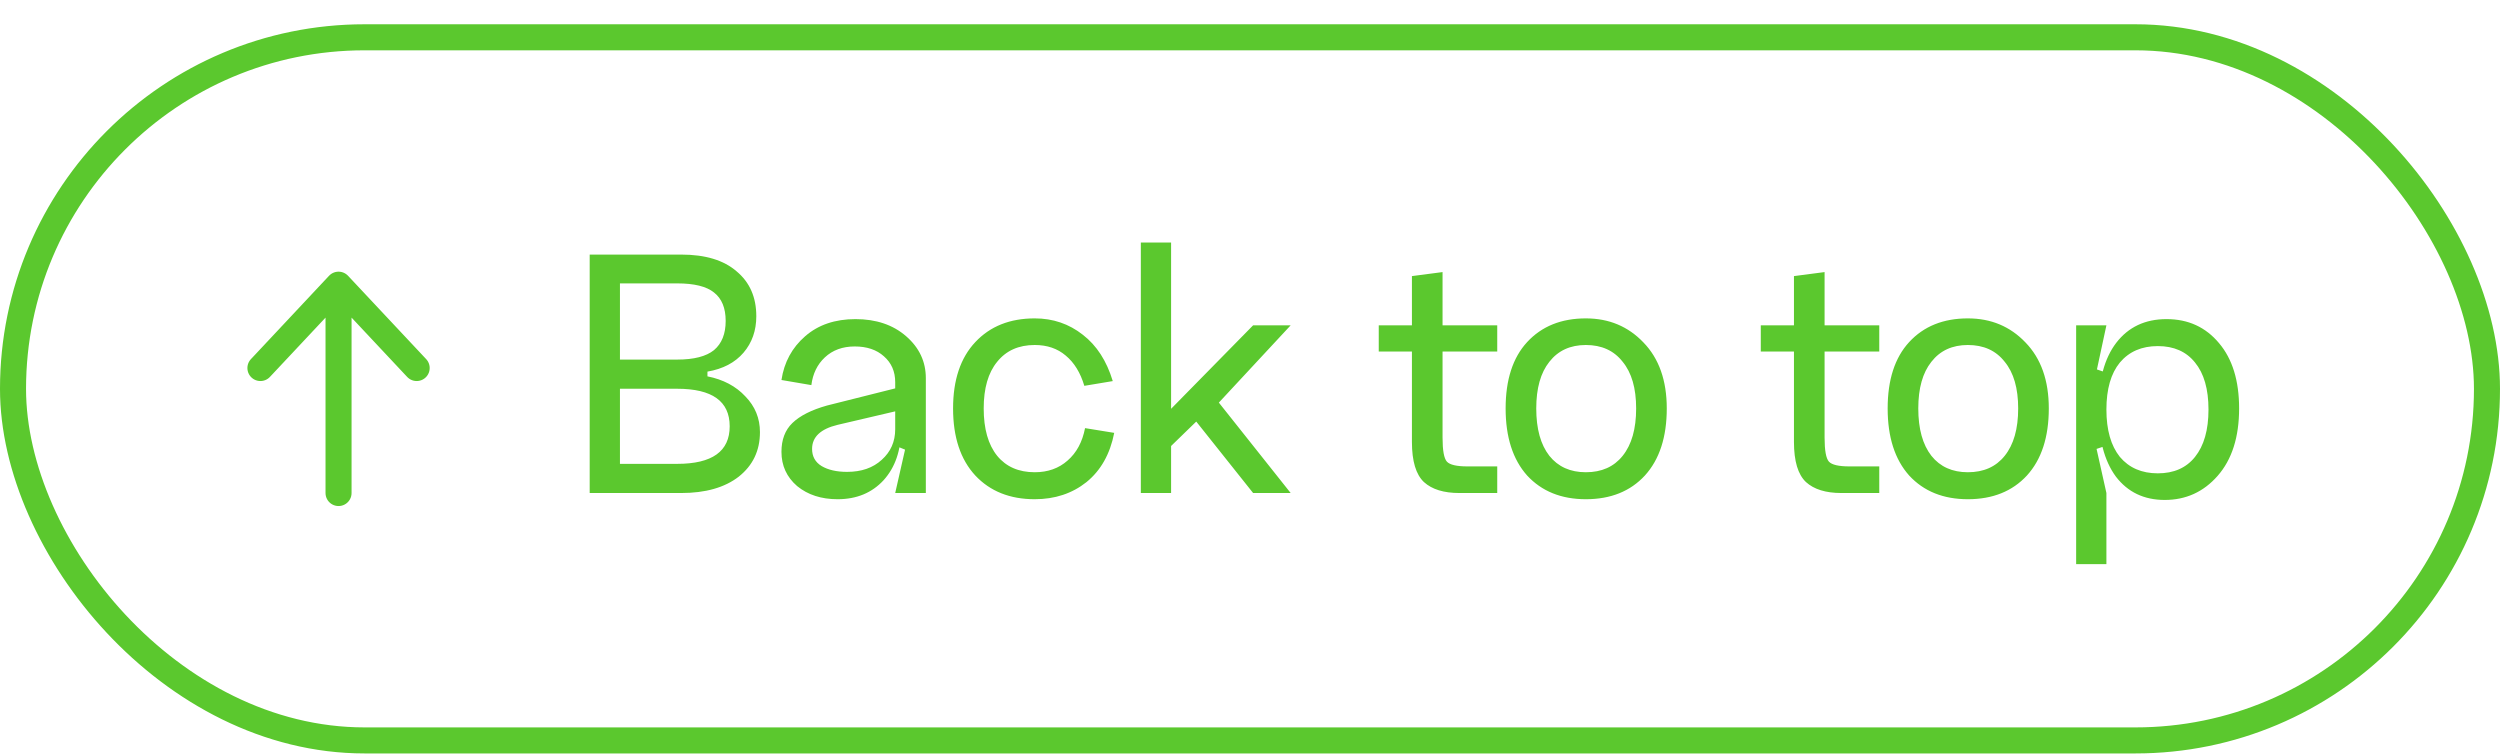 <?xml version="1.0" encoding="UTF-8"?> <svg xmlns="http://www.w3.org/2000/svg" width="96" height="29" viewBox="0 0 96 29" fill="none"><rect x="0.5" y="1.432" width="95" height="27" rx="13.5" stroke="#5BC82E"></rect><path d="M23.806 17.812H26.004C27.348 17.812 28.02 17.331 28.02 16.37C28.02 15.408 27.348 14.928 26.004 14.928H23.806V17.812ZM23.806 13.808H26.004C26.648 13.808 27.119 13.686 27.418 13.444C27.717 13.192 27.866 12.818 27.866 12.324C27.866 11.829 27.717 11.465 27.418 11.232C27.129 10.998 26.657 10.882 26.004 10.882H23.806V13.808ZM27.166 14.27V14.452C27.773 14.573 28.258 14.83 28.622 15.222C28.995 15.604 29.182 16.062 29.182 16.594C29.182 17.303 28.911 17.872 28.37 18.302C27.829 18.722 27.091 18.932 26.158 18.932H22.644V9.776H26.158C27.082 9.776 27.791 9.99 28.286 10.42C28.79 10.84 29.042 11.414 29.042 12.142C29.042 12.692 28.879 13.159 28.552 13.542C28.225 13.924 27.763 14.167 27.166 14.27ZM31.184 17.238C31.184 17.527 31.305 17.746 31.548 17.896C31.8 18.045 32.127 18.12 32.528 18.12C33.079 18.12 33.522 17.966 33.858 17.658C34.203 17.35 34.376 16.958 34.376 16.482H34.6C34.6 17.294 34.376 17.947 33.928 18.442C33.48 18.927 32.892 19.17 32.164 19.17C31.539 19.17 31.021 19.002 30.61 18.666C30.209 18.32 30.008 17.882 30.008 17.35C30.008 16.883 30.148 16.514 30.428 16.244C30.717 15.964 31.161 15.74 31.758 15.572L34.376 14.914V15.796L32.164 16.314C31.511 16.472 31.184 16.78 31.184 17.238ZM35.552 18.932H34.376L34.754 17.266L34.376 17.112V14.676C34.376 14.265 34.231 13.934 33.942 13.682C33.662 13.43 33.289 13.304 32.822 13.304C32.355 13.304 31.973 13.444 31.674 13.724C31.385 13.994 31.212 14.349 31.156 14.788L30.008 14.592C30.111 13.91 30.414 13.35 30.918 12.912C31.422 12.473 32.066 12.254 32.85 12.254C33.643 12.254 34.292 12.473 34.796 12.912C35.3 13.35 35.552 13.887 35.552 14.522V18.932ZM42.73 14.634L41.638 14.816C41.488 14.312 41.25 13.924 40.924 13.654C40.606 13.383 40.21 13.248 39.734 13.248C39.118 13.248 38.637 13.462 38.292 13.892C37.946 14.312 37.774 14.909 37.774 15.684C37.774 16.468 37.946 17.074 38.292 17.504C38.637 17.924 39.118 18.134 39.734 18.134C40.238 18.134 40.658 17.984 40.994 17.686C41.339 17.387 41.563 16.972 41.666 16.44L42.786 16.622C42.627 17.434 42.272 18.064 41.722 18.512C41.171 18.95 40.508 19.17 39.734 19.17C38.782 19.17 38.021 18.866 37.452 18.26C36.882 17.644 36.598 16.785 36.598 15.684C36.598 14.592 36.882 13.742 37.452 13.136C38.021 12.529 38.782 12.226 39.734 12.226C40.434 12.226 41.05 12.436 41.582 12.856C42.114 13.266 42.496 13.859 42.73 14.634ZM43.808 9.314H44.97V15.698L48.12 12.492H49.562L46.804 15.46L49.562 18.932H48.12L45.936 16.188L44.97 17.126V18.932H43.808V9.314ZM55.394 13.5V16.804C55.394 17.298 55.45 17.606 55.562 17.728C55.674 17.849 55.936 17.91 56.346 17.91H57.494V18.932H56.038C55.441 18.932 54.988 18.792 54.68 18.512C54.372 18.222 54.218 17.709 54.218 16.972V13.5H52.944V12.492H54.218V10.602L55.394 10.448V12.492H57.494V13.5H55.394ZM58.992 15.684C58.992 16.468 59.16 17.074 59.496 17.504C59.833 17.924 60.299 18.134 60.897 18.134C61.503 18.134 61.974 17.924 62.31 17.504C62.656 17.074 62.828 16.468 62.828 15.684C62.828 14.909 62.656 14.312 62.31 13.892C61.974 13.462 61.503 13.248 60.897 13.248C60.299 13.248 59.833 13.462 59.496 13.892C59.16 14.312 58.992 14.909 58.992 15.684ZM57.816 15.684C57.816 14.582 58.092 13.733 58.642 13.136C59.203 12.529 59.954 12.226 60.897 12.226C61.783 12.226 62.52 12.534 63.108 13.15C63.706 13.766 64.004 14.61 64.004 15.684C64.004 16.785 63.724 17.644 63.164 18.26C62.605 18.866 61.849 19.17 60.897 19.17C59.954 19.17 59.203 18.866 58.642 18.26C58.092 17.644 57.816 16.785 57.816 15.684ZM70.064 13.5V16.804C70.064 17.298 70.12 17.606 70.232 17.728C70.344 17.849 70.606 17.91 71.016 17.91H72.164V18.932H70.708C70.111 18.932 69.658 18.792 69.35 18.512C69.042 18.222 68.888 17.709 68.888 16.972V13.5H67.614V12.492H68.888V10.602L70.064 10.448V12.492H72.164V13.5H70.064ZM73.662 15.684C73.662 16.468 73.83 17.074 74.166 17.504C74.502 17.924 74.969 18.134 75.566 18.134C76.173 18.134 76.644 17.924 76.98 17.504C77.326 17.074 77.498 16.468 77.498 15.684C77.498 14.909 77.326 14.312 76.98 13.892C76.644 13.462 76.173 13.248 75.566 13.248C74.969 13.248 74.502 13.462 74.166 13.892C73.83 14.312 73.662 14.909 73.662 15.684ZM72.486 15.684C72.486 14.582 72.762 13.733 73.312 13.136C73.872 12.529 74.624 12.226 75.566 12.226C76.453 12.226 77.19 12.534 77.778 13.15C78.376 13.766 78.674 14.61 78.674 15.684C78.674 16.785 78.394 17.644 77.834 18.26C77.274 18.866 76.518 19.17 75.566 19.17C74.624 19.17 73.872 18.866 73.312 18.26C72.762 17.644 72.486 16.785 72.486 15.684ZM80.886 15.726C80.886 16.51 81.059 17.116 81.404 17.546C81.759 17.966 82.244 18.176 82.86 18.176C83.476 18.176 83.952 17.966 84.288 17.546C84.633 17.116 84.806 16.51 84.806 15.726C84.806 14.942 84.633 14.34 84.288 13.92C83.952 13.5 83.476 13.29 82.86 13.29C82.244 13.29 81.759 13.5 81.404 13.92C81.059 14.34 80.886 14.942 80.886 15.726ZM80.578 15.726C80.578 14.615 80.807 13.761 81.264 13.164C81.731 12.557 82.375 12.254 83.196 12.254C84.027 12.254 84.699 12.562 85.212 13.178C85.725 13.784 85.982 14.62 85.982 15.684C85.982 16.785 85.707 17.648 85.156 18.274C84.615 18.89 83.938 19.198 83.126 19.198C82.333 19.198 81.707 18.899 81.25 18.302C80.802 17.695 80.578 16.836 80.578 15.726ZM79.724 21.662V12.492H80.886L80.522 14.186L80.886 14.312V17.112L80.508 17.238L80.886 18.932V21.662H79.724Z" fill="#5BC82E"></path><path d="M13 10.932V18.932M13 10.932L16 14.132M13 10.932L10 14.132" stroke="#5BC82E" stroke-linecap="round" stroke-linejoin="round"></path></svg> 